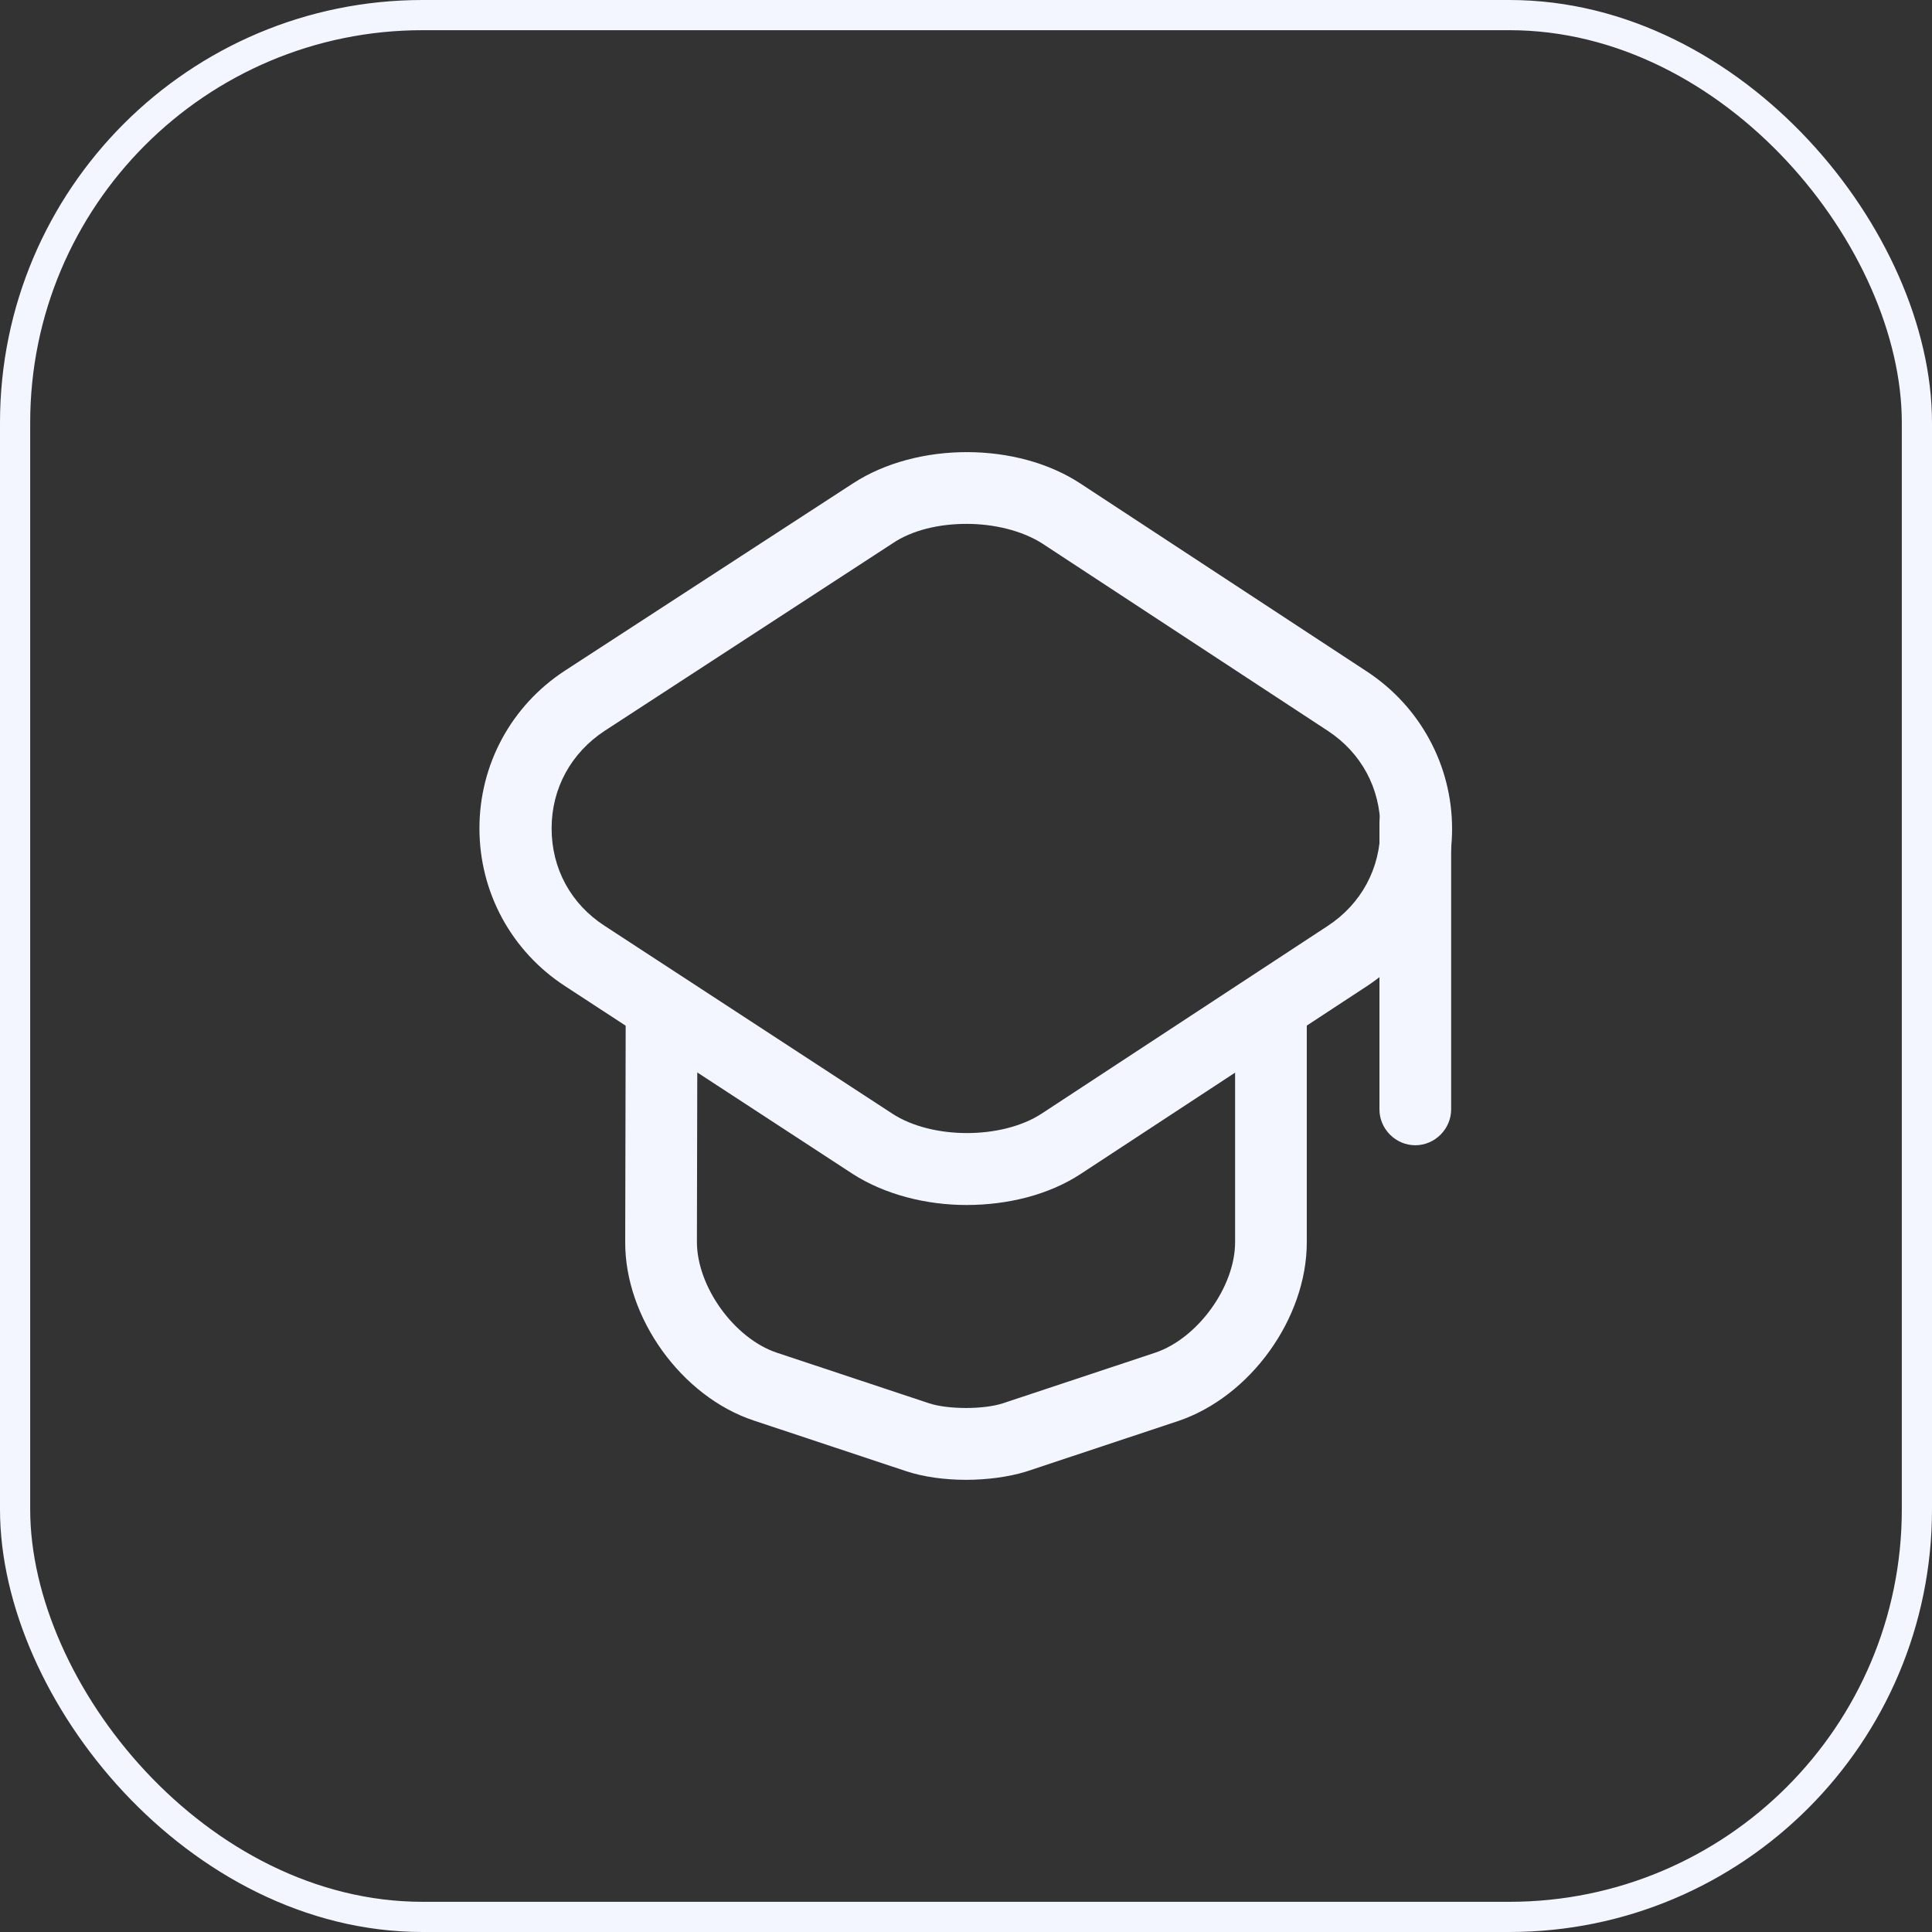 <svg width="64" height="64" viewBox="0 0 64 64" fill="none" xmlns="http://www.w3.org/2000/svg">
<rect x="0" y="0" width="64" height="64" fill="#333333" stroke="none"/>
<rect x="0.5" y="0.5" width="63" height="63" rx="13.5" stroke="#F3F6FF"/>
<path d="M32.016 39.917C30.67 39.917 29.308 39.568 28.247 38.888L18.716 32.665C16.942 31.509 15.882 29.562 15.882 27.44C15.882 25.318 16.942 23.371 18.716 22.215L28.263 16.008C30.385 14.631 33.694 14.631 35.8 16.024L45.284 22.247C47.042 23.403 48.102 25.35 48.102 27.456C48.102 29.562 47.042 31.509 45.284 32.665L35.8 38.888C34.739 39.584 33.377 39.917 32.016 39.917ZM32.016 17.354C31.113 17.354 30.211 17.56 29.562 18.003L20.03 24.21C18.922 24.938 18.273 26.11 18.273 27.44C18.273 28.77 18.906 29.942 20.03 30.67L29.562 36.893C30.876 37.748 33.188 37.748 34.502 36.893L43.986 30.67C45.094 29.942 45.727 28.77 45.727 27.44C45.727 26.11 45.094 24.938 43.986 24.21L34.502 17.988C33.837 17.576 32.934 17.354 32.016 17.354Z" fill="#F3F6FF"/>
<path d="M32 49.021C31.303 49.021 30.591 48.926 30.021 48.736L24.97 47.057C22.579 46.266 20.695 43.653 20.711 41.136L20.727 33.71C20.727 33.061 21.265 32.523 21.914 32.523C22.563 32.523 23.102 33.061 23.102 33.71L23.086 41.136C23.086 42.624 24.321 44.334 25.73 44.809L30.781 46.487C31.414 46.693 32.586 46.693 33.219 46.487L38.27 44.809C39.679 44.334 40.914 42.624 40.914 41.152V33.805C40.914 33.156 41.453 32.617 42.102 32.617C42.751 32.617 43.289 33.156 43.289 33.805V41.152C43.289 43.669 41.421 46.266 39.03 47.073L33.979 48.752C33.409 48.926 32.697 49.021 32 49.021Z" fill="#F3F6FF"/>
<path d="M46.883 37.938C46.234 37.938 45.696 37.399 45.696 36.75V27.25C45.696 26.601 46.234 26.062 46.883 26.062C47.532 26.062 48.071 26.601 48.071 27.25V36.75C48.071 37.399 47.532 37.938 46.883 37.938Z" fill="#F3F6FF"/>
</svg>
